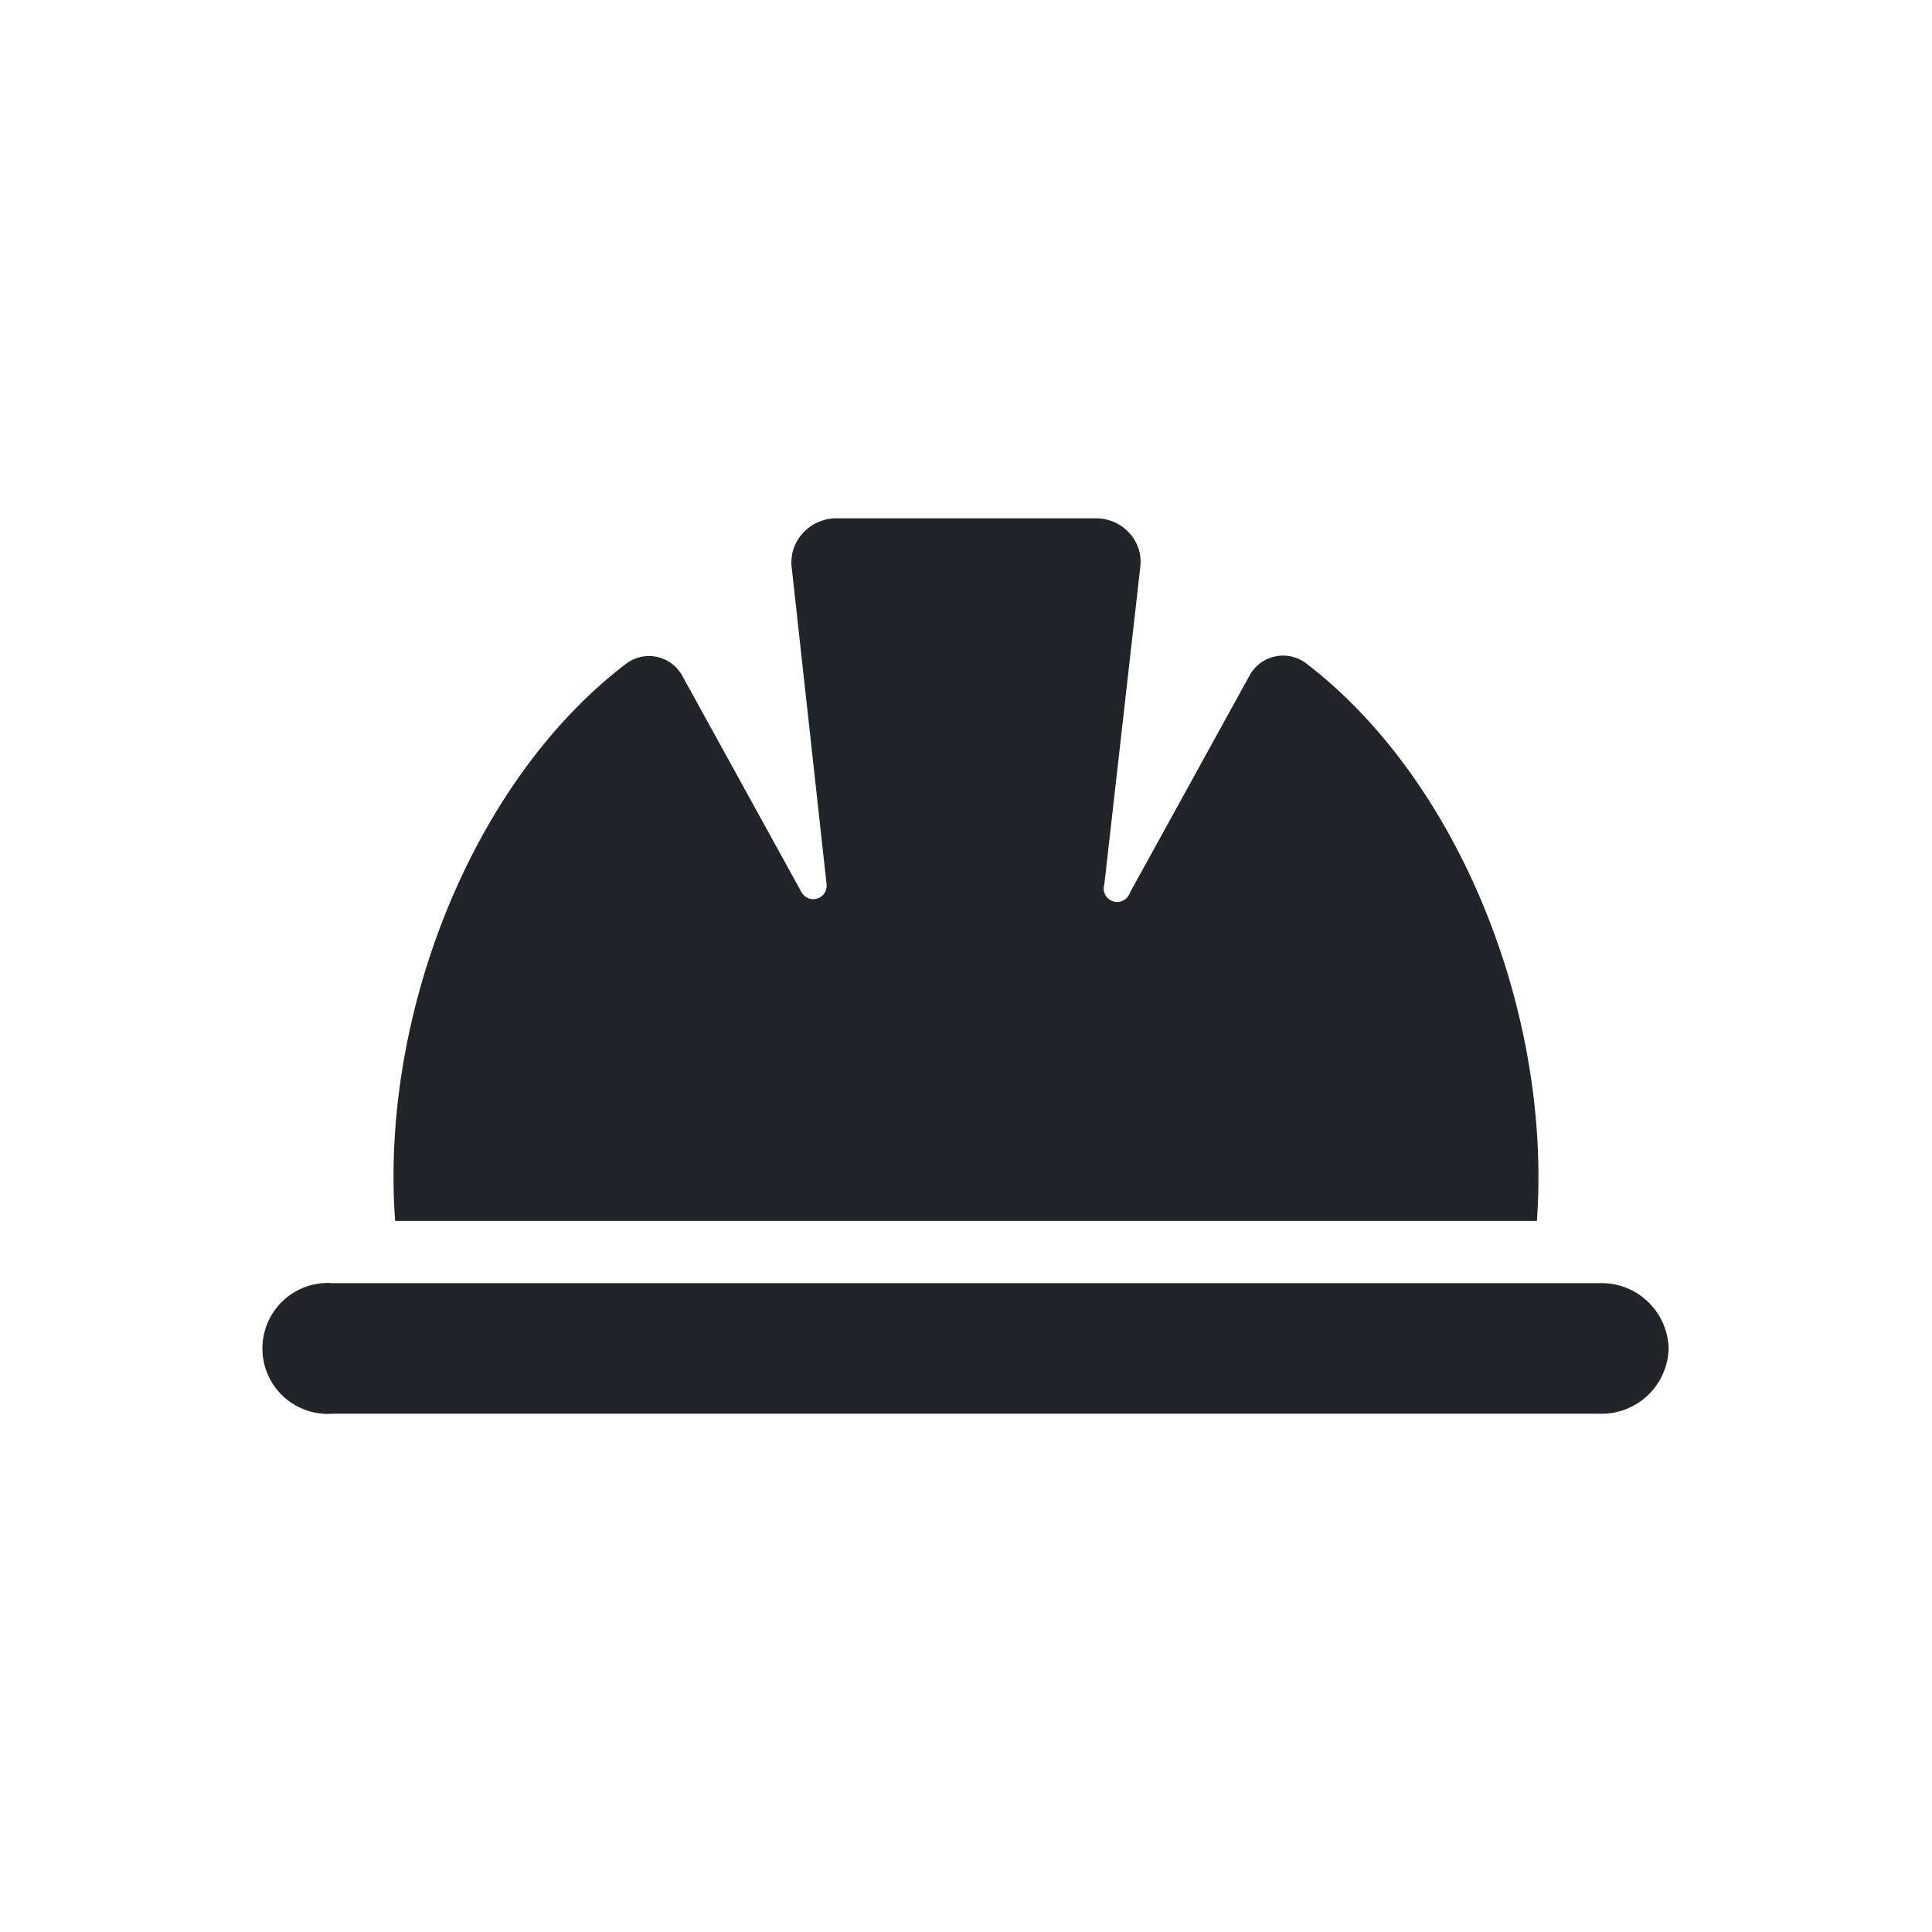 <svg id="Layer_1" data-name="Layer 1" xmlns="http://www.w3.org/2000/svg" viewBox="0 0 144 144"><defs><style>.cls-1{fill:#212529;}</style></defs><path class="cls-1" d="M124.37,100.51a5,5,0,0,1-5.19,4.86H24.82a4.88,4.88,0,1,1,0-9.73h94.36a5,5,0,0,1,5.19,4.87"/><path class="cls-1" d="M59.75,66.52,50.86,50.38a2.83,2.83,0,0,0-4.18-.92C35.24,58.16,28.33,75.59,29.45,91h85.1c1.11-15.44-5.8-32.87-17.23-41.58a2.84,2.84,0,0,0-4.18.92L84.22,66.53a1,1,0,0,1-1.91-.61L85,42.17a3.17,3.17,0,0,0-.82-2.44,3.36,3.36,0,0,0-2.5-1.1H62.35a3.36,3.36,0,0,0-2.5,1.1A3.19,3.19,0,0,0,59,42.22l2.61,23.7A1,1,0,0,1,59.75,66.52Z"/></svg>